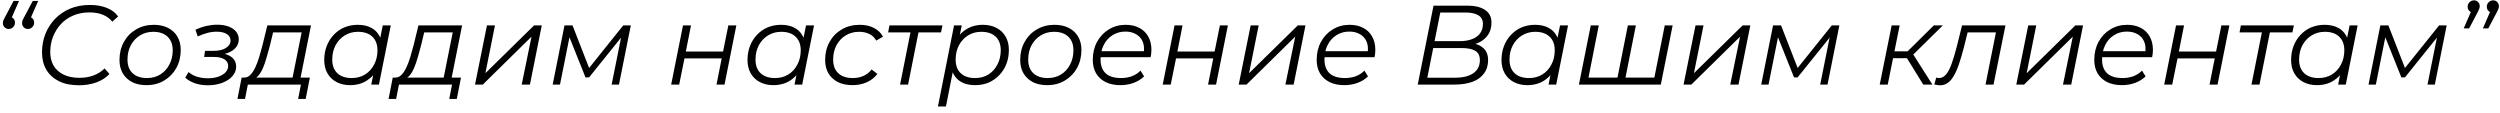 <?xml version="1.0" encoding="UTF-8"?> <svg xmlns="http://www.w3.org/2000/svg" width="266" height="12" viewBox="0 0 266 12" fill="none"> <path d="M2.024 0.096L1.052 2.316L0.98 1.776C1.148 1.776 1.292 1.836 1.412 1.956C1.532 2.076 1.592 2.224 1.592 2.4C1.592 2.6 1.524 2.764 1.388 2.892C1.26 3.02 1.104 3.084 0.92 3.084C0.752 3.084 0.608 3.024 0.488 2.904C0.368 2.784 0.308 2.64 0.308 2.472C0.308 2.36 0.324 2.26 0.356 2.172C0.396 2.076 0.452 1.964 0.524 1.836L1.448 0.096H2.024ZM4.064 0.096L3.092 2.316L3.02 1.776C3.188 1.776 3.332 1.836 3.452 1.956C3.572 2.076 3.632 2.224 3.632 2.4C3.632 2.6 3.564 2.764 3.428 2.892C3.3 3.02 3.144 3.084 2.96 3.084C2.792 3.084 2.648 3.024 2.528 2.904C2.408 2.784 2.348 2.64 2.348 2.472C2.348 2.36 2.364 2.26 2.396 2.172C2.436 2.076 2.492 1.964 2.564 1.836L3.488 0.096H4.064ZM8.394 9.072C7.562 9.072 6.854 8.928 6.27 8.64C5.686 8.344 5.238 7.936 4.926 7.416C4.622 6.888 4.47 6.276 4.47 5.58C4.47 4.892 4.586 4.244 4.818 3.636C5.058 3.028 5.398 2.492 5.838 2.028C6.286 1.556 6.822 1.188 7.446 0.924C8.078 0.66 8.79 0.528 9.582 0.528C10.254 0.528 10.85 0.632 11.37 0.84C11.89 1.048 12.29 1.352 12.57 1.752L11.946 2.304C11.682 1.976 11.35 1.732 10.95 1.572C10.55 1.404 10.07 1.32 9.51 1.32C8.878 1.32 8.302 1.432 7.782 1.656C7.27 1.872 6.834 2.176 6.474 2.568C6.114 2.96 5.834 3.412 5.634 3.924C5.442 4.428 5.346 4.968 5.346 5.544C5.346 6.08 5.462 6.556 5.694 6.972C5.934 7.38 6.286 7.7 6.75 7.932C7.214 8.164 7.782 8.28 8.454 8.28C9.006 8.28 9.506 8.196 9.954 8.028C10.402 7.86 10.794 7.612 11.13 7.284L11.646 7.872C11.278 8.264 10.81 8.564 10.242 8.772C9.674 8.972 9.058 9.072 8.394 9.072ZM15.581 9.06C14.997 9.06 14.489 8.952 14.057 8.736C13.633 8.512 13.301 8.2 13.061 7.8C12.829 7.4 12.713 6.928 12.713 6.384C12.713 5.664 12.869 5.024 13.181 4.464C13.493 3.896 13.925 3.452 14.477 3.132C15.029 2.804 15.657 2.64 16.361 2.64C16.945 2.64 17.449 2.748 17.873 2.964C18.305 3.18 18.637 3.488 18.869 3.888C19.109 4.288 19.229 4.76 19.229 5.304C19.229 6.024 19.073 6.668 18.761 7.236C18.449 7.796 18.017 8.24 17.465 8.568C16.921 8.896 16.293 9.06 15.581 9.06ZM15.641 8.304C16.169 8.304 16.637 8.18 17.045 7.932C17.461 7.676 17.785 7.324 18.017 6.876C18.257 6.428 18.377 5.92 18.377 5.352C18.377 4.728 18.193 4.244 17.825 3.9C17.465 3.556 16.957 3.384 16.301 3.384C15.781 3.384 15.313 3.512 14.897 3.768C14.481 4.024 14.153 4.376 13.913 4.824C13.681 5.264 13.565 5.772 13.565 6.348C13.565 6.964 13.745 7.444 14.105 7.788C14.473 8.132 14.985 8.304 15.641 8.304ZM22.117 9.072C21.133 9.072 20.329 8.804 19.705 8.268L20.065 7.668C20.305 7.884 20.601 8.048 20.953 8.16C21.313 8.272 21.705 8.328 22.129 8.328C22.545 8.328 22.913 8.272 23.233 8.16C23.561 8.04 23.817 7.884 24.001 7.692C24.185 7.492 24.277 7.268 24.277 7.02C24.277 6.716 24.145 6.48 23.881 6.312C23.617 6.144 23.245 6.06 22.765 6.06H21.721L21.817 5.412H22.717C23.261 5.412 23.697 5.312 24.025 5.112C24.361 4.904 24.529 4.64 24.529 4.32C24.529 4.024 24.397 3.792 24.133 3.624C23.877 3.456 23.513 3.372 23.041 3.372C22.713 3.372 22.385 3.416 22.057 3.504C21.737 3.592 21.397 3.716 21.037 3.876L20.797 3.168C21.189 2.984 21.577 2.848 21.961 2.76C22.353 2.672 22.737 2.628 23.113 2.628C23.569 2.628 23.969 2.692 24.313 2.82C24.657 2.948 24.925 3.128 25.117 3.36C25.309 3.592 25.405 3.868 25.405 4.188C25.405 4.468 25.329 4.72 25.177 4.944C25.025 5.168 24.805 5.356 24.517 5.508C24.237 5.652 23.905 5.752 23.521 5.808L23.497 5.652C24.025 5.724 24.429 5.884 24.709 6.132C24.989 6.372 25.129 6.688 25.129 7.08C25.129 7.456 24.997 7.796 24.733 8.1C24.477 8.396 24.121 8.632 23.665 8.808C23.209 8.984 22.693 9.072 22.117 9.072ZM31.062 8.592L32.094 3.444H29.058L28.71 4.884C28.598 5.308 28.482 5.724 28.362 6.132C28.25 6.532 28.122 6.9 27.978 7.236C27.834 7.572 27.666 7.848 27.474 8.064C27.29 8.272 27.07 8.392 26.814 8.424L25.938 8.256C26.194 8.264 26.418 8.176 26.61 7.992C26.81 7.8 26.99 7.536 27.15 7.2C27.31 6.864 27.454 6.484 27.582 6.06C27.71 5.636 27.83 5.204 27.942 4.764L28.446 2.7H33.09L31.914 8.592H31.062ZM25.266 10.524L25.71 8.256H32.97L32.526 10.524H31.722L32.022 9H26.37L26.07 10.524H25.266ZM37.247 9.06C36.711 9.06 36.235 8.952 35.819 8.736C35.403 8.52 35.079 8.212 34.847 7.812C34.615 7.412 34.499 6.936 34.499 6.384C34.499 5.848 34.587 5.352 34.763 4.896C34.939 4.44 35.187 4.044 35.507 3.708C35.827 3.364 36.203 3.1 36.635 2.916C37.075 2.732 37.551 2.64 38.063 2.64C38.615 2.64 39.083 2.74 39.467 2.94C39.851 3.132 40.147 3.416 40.355 3.792C40.563 4.16 40.667 4.608 40.667 5.136C40.667 5.896 40.527 6.572 40.247 7.164C39.967 7.756 39.571 8.22 39.059 8.556C38.547 8.892 37.943 9.06 37.247 9.06ZM37.427 8.304C37.955 8.304 38.423 8.18 38.831 7.932C39.247 7.676 39.571 7.324 39.803 6.876C40.043 6.428 40.163 5.92 40.163 5.352C40.163 4.728 39.979 4.244 39.611 3.9C39.251 3.556 38.743 3.384 38.087 3.384C37.567 3.384 37.099 3.512 36.683 3.768C36.267 4.024 35.939 4.376 35.699 4.824C35.467 5.264 35.351 5.772 35.351 6.348C35.351 6.964 35.531 7.444 35.891 7.788C36.259 8.132 36.771 8.304 37.427 8.304ZM39.503 9L39.863 7.188L40.223 5.916L40.343 4.596L40.727 2.7H41.579L40.319 9H39.503ZM47.14 8.592L48.172 3.444H45.136L44.788 4.884C44.676 5.308 44.56 5.724 44.44 6.132C44.328 6.532 44.2 6.9 44.056 7.236C43.912 7.572 43.744 7.848 43.552 8.064C43.368 8.272 43.148 8.392 42.892 8.424L42.016 8.256C42.272 8.264 42.496 8.176 42.688 7.992C42.888 7.8 43.068 7.536 43.228 7.2C43.388 6.864 43.532 6.484 43.66 6.06C43.788 5.636 43.908 5.204 44.02 4.764L44.524 2.7H49.168L47.992 8.592H47.14ZM41.344 10.524L41.788 8.256H49.048L48.604 10.524H47.8L48.1 9H42.448L42.148 10.524H41.344ZM50.541 9L51.813 2.7H52.665L51.645 7.788L56.829 2.7H57.645L56.385 9H55.509L56.553 3.9L51.369 9H50.541ZM58.803 9L60.063 2.7H60.915L62.799 7.536H62.439L66.315 2.7H67.119L65.859 9H65.079L66.147 3.672L66.291 3.744L62.679 8.232H62.295L60.483 3.696L60.651 3.66L59.583 9H58.803ZM71.412 9L72.672 2.7H73.524L72.972 5.484H76.932L77.496 2.7H78.348L77.088 9H76.236L76.788 6.216H72.828L72.264 9H71.412ZM82.282 9.06C81.746 9.06 81.27 8.952 80.854 8.736C80.438 8.52 80.114 8.212 79.882 7.812C79.65 7.412 79.534 6.936 79.534 6.384C79.534 5.848 79.622 5.352 79.798 4.896C79.974 4.44 80.222 4.044 80.542 3.708C80.862 3.364 81.238 3.1 81.67 2.916C82.11 2.732 82.586 2.64 83.098 2.64C83.65 2.64 84.118 2.74 84.502 2.94C84.886 3.132 85.182 3.416 85.39 3.792C85.598 4.16 85.702 4.608 85.702 5.136C85.702 5.896 85.562 6.572 85.282 7.164C85.002 7.756 84.606 8.22 84.094 8.556C83.582 8.892 82.978 9.06 82.282 9.06ZM82.462 8.304C82.99 8.304 83.458 8.18 83.866 7.932C84.282 7.676 84.606 7.324 84.838 6.876C85.078 6.428 85.198 5.92 85.198 5.352C85.198 4.728 85.014 4.244 84.646 3.9C84.286 3.556 83.778 3.384 83.122 3.384C82.602 3.384 82.134 3.512 81.718 3.768C81.302 4.024 80.974 4.376 80.734 4.824C80.502 5.264 80.386 5.772 80.386 6.348C80.386 6.964 80.566 7.444 80.926 7.788C81.294 8.132 81.806 8.304 82.462 8.304ZM84.538 9L84.898 7.188L85.258 5.916L85.378 4.596L85.762 2.7H86.614L85.354 9H84.538ZM90.711 9.06C90.111 9.06 89.591 8.952 89.151 8.736C88.719 8.512 88.383 8.2 88.143 7.8C87.911 7.4 87.795 6.928 87.795 6.384C87.795 5.664 87.951 5.024 88.263 4.464C88.575 3.896 89.007 3.452 89.559 3.132C90.119 2.804 90.755 2.64 91.467 2.64C92.051 2.64 92.551 2.748 92.967 2.964C93.391 3.172 93.719 3.484 93.951 3.9L93.231 4.32C93.055 4 92.811 3.764 92.499 3.612C92.195 3.46 91.827 3.384 91.395 3.384C90.867 3.384 90.395 3.512 89.979 3.768C89.563 4.024 89.235 4.376 88.995 4.824C88.763 5.264 88.647 5.772 88.647 6.348C88.647 6.964 88.827 7.444 89.187 7.788C89.555 8.132 90.075 8.304 90.747 8.304C91.155 8.304 91.531 8.228 91.875 8.076C92.227 7.916 92.515 7.688 92.739 7.392L93.351 7.86C93.079 8.236 92.707 8.532 92.235 8.748C91.763 8.956 91.255 9.06 90.711 9.06ZM95.768 9L96.92 3.216L97.088 3.444H94.496L94.64 2.7H100.28L100.124 3.444H97.508L97.772 3.216L96.62 9H95.768ZM103.768 9.06C103.224 9.06 102.756 8.964 102.364 8.772C101.98 8.572 101.684 8.288 101.476 7.92C101.276 7.544 101.172 7.092 101.164 6.564C101.164 5.788 101.304 5.108 101.584 4.524C101.864 3.932 102.26 3.472 102.772 3.144C103.284 2.808 103.888 2.64 104.584 2.64C105.128 2.64 105.604 2.748 106.012 2.964C106.428 3.172 106.752 3.476 106.984 3.876C107.224 4.276 107.344 4.752 107.344 5.304C107.344 5.848 107.256 6.348 107.08 6.804C106.904 7.26 106.652 7.656 106.324 7.992C106.004 8.328 105.628 8.592 105.196 8.784C104.764 8.968 104.288 9.06 103.768 9.06ZM99.796 11.328L101.512 2.7H102.328L101.968 4.512L101.62 5.772L101.488 7.092L100.648 11.328H99.796ZM103.756 8.304C104.284 8.304 104.752 8.18 105.16 7.932C105.568 7.676 105.888 7.324 106.12 6.876C106.36 6.428 106.48 5.92 106.48 5.352C106.48 4.728 106.3 4.244 105.94 3.9C105.58 3.556 105.068 3.384 104.404 3.384C103.884 3.384 103.416 3.512 103 3.768C102.592 4.024 102.268 4.376 102.028 4.824C101.796 5.264 101.68 5.772 101.68 6.348C101.68 6.964 101.86 7.444 102.22 7.788C102.58 8.132 103.092 8.304 103.756 8.304ZM111.417 9.06C110.833 9.06 110.325 8.952 109.893 8.736C109.469 8.512 109.137 8.2 108.897 7.8C108.665 7.4 108.549 6.928 108.549 6.384C108.549 5.664 108.705 5.024 109.017 4.464C109.329 3.896 109.761 3.452 110.313 3.132C110.865 2.804 111.493 2.64 112.197 2.64C112.781 2.64 113.285 2.748 113.709 2.964C114.141 3.18 114.473 3.488 114.705 3.888C114.945 4.288 115.065 4.76 115.065 5.304C115.065 6.024 114.909 6.668 114.597 7.236C114.285 7.796 113.853 8.24 113.301 8.568C112.757 8.896 112.129 9.06 111.417 9.06ZM111.477 8.304C112.005 8.304 112.473 8.18 112.881 7.932C113.297 7.676 113.621 7.324 113.853 6.876C114.093 6.428 114.213 5.92 114.213 5.352C114.213 4.728 114.029 4.244 113.661 3.9C113.301 3.556 112.793 3.384 112.137 3.384C111.617 3.384 111.149 3.512 110.733 3.768C110.317 4.024 109.989 4.376 109.749 4.824C109.517 5.264 109.401 5.772 109.401 6.348C109.401 6.964 109.581 7.444 109.941 7.788C110.309 8.132 110.821 8.304 111.477 8.304ZM119.212 9.06C118.612 9.06 118.088 8.952 117.64 8.736C117.2 8.512 116.86 8.2 116.62 7.8C116.388 7.4 116.272 6.924 116.272 6.372C116.272 5.652 116.424 5.012 116.728 4.452C117.032 3.892 117.448 3.452 117.976 3.132C118.504 2.804 119.1 2.64 119.764 2.64C120.324 2.64 120.808 2.748 121.216 2.964C121.624 3.172 121.94 3.476 122.164 3.876C122.396 4.276 122.512 4.756 122.512 5.316C122.512 5.444 122.504 5.576 122.488 5.712C122.472 5.84 122.452 5.964 122.428 6.084H116.896L117.004 5.448H122.032L121.684 5.688C121.764 5.184 121.728 4.76 121.576 4.416C121.424 4.072 121.188 3.812 120.868 3.636C120.556 3.452 120.18 3.36 119.74 3.36C119.228 3.36 118.772 3.488 118.372 3.744C117.972 3.992 117.66 4.34 117.436 4.788C117.212 5.228 117.1 5.744 117.1 6.336C117.1 6.968 117.28 7.456 117.64 7.8C118.008 8.136 118.556 8.304 119.284 8.304C119.708 8.304 120.1 8.236 120.46 8.1C120.82 7.956 121.116 7.76 121.348 7.512L121.732 8.124C121.436 8.42 121.064 8.652 120.616 8.82C120.176 8.98 119.708 9.06 119.212 9.06ZM123.713 9L124.973 2.7H125.825L125.273 5.484H129.233L129.797 2.7H130.649L129.389 9H128.537L129.089 6.216H125.129L124.565 9H123.713ZM131.799 9L133.071 2.7H133.923L132.903 7.788L138.087 2.7H138.903L137.643 9H136.767L137.811 3.9L132.627 9H131.799ZM143.036 9.06C142.436 9.06 141.912 8.952 141.464 8.736C141.024 8.512 140.684 8.2 140.444 7.8C140.212 7.4 140.096 6.924 140.096 6.372C140.096 5.652 140.248 5.012 140.552 4.452C140.856 3.892 141.272 3.452 141.8 3.132C142.328 2.804 142.924 2.64 143.588 2.64C144.148 2.64 144.632 2.748 145.04 2.964C145.448 3.172 145.764 3.476 145.988 3.876C146.22 4.276 146.336 4.756 146.336 5.316C146.336 5.444 146.328 5.576 146.312 5.712C146.296 5.84 146.276 5.964 146.252 6.084H140.72L140.828 5.448H145.856L145.508 5.688C145.588 5.184 145.552 4.76 145.4 4.416C145.248 4.072 145.012 3.812 144.692 3.636C144.38 3.452 144.004 3.36 143.564 3.36C143.052 3.36 142.596 3.488 142.196 3.744C141.796 3.992 141.484 4.34 141.26 4.788C141.036 5.228 140.924 5.744 140.924 6.336C140.924 6.968 141.104 7.456 141.464 7.8C141.832 8.136 142.38 8.304 143.108 8.304C143.532 8.304 143.924 8.236 144.284 8.1C144.644 7.956 144.94 7.76 145.172 7.512L145.556 8.124C145.26 8.42 144.888 8.652 144.44 8.82C144 8.98 143.532 9.06 143.036 9.06ZM150.846 9L152.526 0.6H156.114C156.922 0.6 157.554 0.752 158.01 1.056C158.466 1.36 158.694 1.804 158.694 2.388C158.694 2.932 158.562 3.388 158.298 3.756C158.034 4.116 157.686 4.388 157.254 4.572C156.83 4.756 156.37 4.848 155.874 4.848L156.138 4.572C156.81 4.572 157.342 4.728 157.734 5.04C158.134 5.344 158.334 5.796 158.334 6.396C158.334 6.956 158.186 7.432 157.89 7.824C157.602 8.216 157.19 8.512 156.654 8.712C156.118 8.904 155.482 9 154.746 9H150.846ZM151.866 8.268H154.818C155.658 8.268 156.306 8.108 156.762 7.788C157.226 7.468 157.458 7.008 157.458 6.408C157.458 5.928 157.29 5.592 156.954 5.4C156.626 5.208 156.142 5.112 155.502 5.112H152.346L152.49 4.38H155.322C155.802 4.38 156.226 4.312 156.594 4.176C156.97 4.04 157.262 3.836 157.47 3.564C157.678 3.284 157.782 2.944 157.782 2.544C157.782 2.128 157.622 1.824 157.302 1.632C156.982 1.432 156.53 1.332 155.946 1.332H153.246L151.866 8.268ZM162.508 9.06C161.972 9.06 161.496 8.952 161.08 8.736C160.664 8.52 160.34 8.212 160.108 7.812C159.876 7.412 159.76 6.936 159.76 6.384C159.76 5.848 159.848 5.352 160.024 4.896C160.2 4.44 160.448 4.044 160.768 3.708C161.088 3.364 161.464 3.1 161.896 2.916C162.336 2.732 162.812 2.64 163.324 2.64C163.876 2.64 164.344 2.74 164.728 2.94C165.112 3.132 165.408 3.416 165.616 3.792C165.824 4.16 165.928 4.608 165.928 5.136C165.928 5.896 165.788 6.572 165.508 7.164C165.228 7.756 164.832 8.22 164.32 8.556C163.808 8.892 163.204 9.06 162.508 9.06ZM162.688 8.304C163.216 8.304 163.684 8.18 164.092 7.932C164.508 7.676 164.832 7.324 165.064 6.876C165.304 6.428 165.424 5.92 165.424 5.352C165.424 4.728 165.24 4.244 164.872 3.9C164.512 3.556 164.004 3.384 163.348 3.384C162.828 3.384 162.36 3.512 161.944 3.768C161.528 4.024 161.2 4.376 160.96 4.824C160.728 5.264 160.612 5.772 160.612 6.348C160.612 6.964 160.792 7.444 161.152 7.788C161.52 8.132 162.032 8.304 162.688 8.304ZM164.764 9L165.124 7.188L165.484 5.916L165.604 4.596L165.988 2.7H166.84L165.58 9H164.764ZM172.294 8.256L172.054 8.484L173.206 2.7H174.058L172.906 8.484L172.726 8.256H176.242L175.978 8.484L177.13 2.7H177.97L176.71 9H167.998L169.258 2.7H170.11L168.97 8.484L168.802 8.256H172.294ZM179.131 9L180.403 2.7H181.255L180.235 7.788L185.419 2.7H186.235L184.975 9H184.099L185.143 3.9L179.959 9H179.131ZM187.392 9L188.652 2.7H189.504L191.388 7.536H191.028L194.904 2.7H195.708L194.448 9H193.668L194.736 3.672L194.88 3.744L191.268 8.232H190.884L189.072 3.696L189.24 3.66L188.172 9H187.392ZM204.634 9L202.702 5.868L203.41 5.544L205.606 9H204.634ZM200.002 9L201.274 2.7H202.126L200.854 9H200.002ZM201.166 6.192L201.298 5.46H203.326L203.194 6.192H201.166ZM203.434 5.94L202.606 5.82L205.762 2.7H206.722L203.434 5.94ZM205.811 8.988L206.015 8.256C206.071 8.264 206.123 8.276 206.171 8.292C206.219 8.3 206.263 8.304 206.303 8.304C206.591 8.304 206.843 8.176 207.059 7.92C207.283 7.656 207.483 7.272 207.659 6.768C207.843 6.264 208.027 5.648 208.211 4.92L208.763 2.7H213.383L212.111 9H211.259L212.423 3.168L212.603 3.444H209.171L209.423 3.168L208.967 5.004C208.791 5.692 208.615 6.292 208.439 6.804C208.271 7.308 208.087 7.728 207.887 8.064C207.695 8.4 207.479 8.652 207.239 8.82C207.007 8.988 206.739 9.072 206.435 9.072C206.331 9.072 206.231 9.064 206.135 9.048C206.039 9.032 205.931 9.012 205.811 8.988ZM214.533 9L215.805 2.7H216.657L215.637 7.788L220.821 2.7H221.637L220.377 9H219.501L220.545 3.9L215.361 9H214.533ZM225.771 9.06C225.171 9.06 224.647 8.952 224.199 8.736C223.759 8.512 223.419 8.2 223.179 7.8C222.947 7.4 222.831 6.924 222.831 6.372C222.831 5.652 222.983 5.012 223.287 4.452C223.591 3.892 224.007 3.452 224.535 3.132C225.063 2.804 225.659 2.64 226.323 2.64C226.883 2.64 227.367 2.748 227.775 2.964C228.183 3.172 228.499 3.476 228.723 3.876C228.955 4.276 229.071 4.756 229.071 5.316C229.071 5.444 229.063 5.576 229.047 5.712C229.031 5.84 229.011 5.964 228.987 6.084H223.455L223.563 5.448H228.591L228.243 5.688C228.323 5.184 228.287 4.76 228.135 4.416C227.983 4.072 227.747 3.812 227.427 3.636C227.115 3.452 226.739 3.36 226.299 3.36C225.787 3.36 225.331 3.488 224.931 3.744C224.531 3.992 224.219 4.34 223.995 4.788C223.771 5.228 223.659 5.744 223.659 6.336C223.659 6.968 223.839 7.456 224.199 7.8C224.567 8.136 225.115 8.304 225.843 8.304C226.267 8.304 226.659 8.236 227.019 8.1C227.379 7.956 227.675 7.76 227.907 7.512L228.291 8.124C227.995 8.42 227.623 8.652 227.175 8.82C226.735 8.98 226.267 9.06 225.771 9.06ZM230.271 9L231.531 2.7H232.383L231.831 5.484H235.791L236.355 2.7H237.207L235.947 9H235.095L235.647 6.216H231.687L231.123 9H230.271ZM239.557 9L240.709 3.216L240.877 3.444H238.285L238.429 2.7H244.069L243.913 3.444H241.297L241.561 3.216L240.409 9H239.557ZM246.52 9.06C245.984 9.06 245.508 8.952 245.092 8.736C244.676 8.52 244.352 8.212 244.12 7.812C243.888 7.412 243.772 6.936 243.772 6.384C243.772 5.848 243.86 5.352 244.036 4.896C244.212 4.44 244.46 4.044 244.78 3.708C245.1 3.364 245.476 3.1 245.908 2.916C246.348 2.732 246.824 2.64 247.336 2.64C247.888 2.64 248.356 2.74 248.74 2.94C249.124 3.132 249.42 3.416 249.628 3.792C249.836 4.16 249.94 4.608 249.94 5.136C249.94 5.896 249.8 6.572 249.52 7.164C249.24 7.756 248.844 8.22 248.332 8.556C247.82 8.892 247.216 9.06 246.52 9.06ZM246.7 8.304C247.228 8.304 247.696 8.18 248.104 7.932C248.52 7.676 248.844 7.324 249.076 6.876C249.316 6.428 249.436 5.92 249.436 5.352C249.436 4.728 249.252 4.244 248.884 3.9C248.524 3.556 248.016 3.384 247.36 3.384C246.84 3.384 246.372 3.512 245.956 3.768C245.54 4.024 245.212 4.376 244.972 4.824C244.74 5.264 244.624 5.772 244.624 6.348C244.624 6.964 244.804 7.444 245.164 7.788C245.532 8.132 246.044 8.304 246.7 8.304ZM248.776 9L249.136 7.188L249.496 5.916L249.616 4.596L250 2.7H250.852L249.592 9H248.776ZM252.01 9L253.27 2.7H254.122L256.006 7.536H255.646L259.522 2.7H260.326L259.066 9H258.286L259.354 3.672L259.498 3.744L255.886 8.232H255.502L253.69 3.696L253.858 3.66L252.79 9H252.01ZM262.138 3.024L263.098 0.816L263.182 1.344C263.006 1.344 262.858 1.284 262.738 1.164C262.618 1.044 262.558 0.896 262.558 0.72C262.558 0.52 262.626 0.356 262.762 0.228C262.898 0.1 263.054 0.036 263.23 0.036C263.406 0.036 263.55 0.096 263.662 0.216C263.782 0.328 263.842 0.476 263.842 0.66C263.842 0.764 263.822 0.864 263.782 0.96C263.75 1.048 263.698 1.16 263.626 1.296L262.714 3.024H262.138ZM264.178 3.024L265.138 0.816L265.222 1.344C265.046 1.344 264.898 1.284 264.778 1.164C264.658 1.044 264.598 0.896 264.598 0.72C264.598 0.52 264.666 0.356 264.802 0.228C264.938 0.1 265.094 0.036 265.27 0.036C265.446 0.036 265.59 0.096 265.702 0.216C265.822 0.328 265.882 0.476 265.882 0.66C265.882 0.764 265.862 0.864 265.822 0.96C265.79 1.048 265.738 1.16 265.666 1.296L264.754 3.024H264.178Z" fill="black"></path> </svg> 